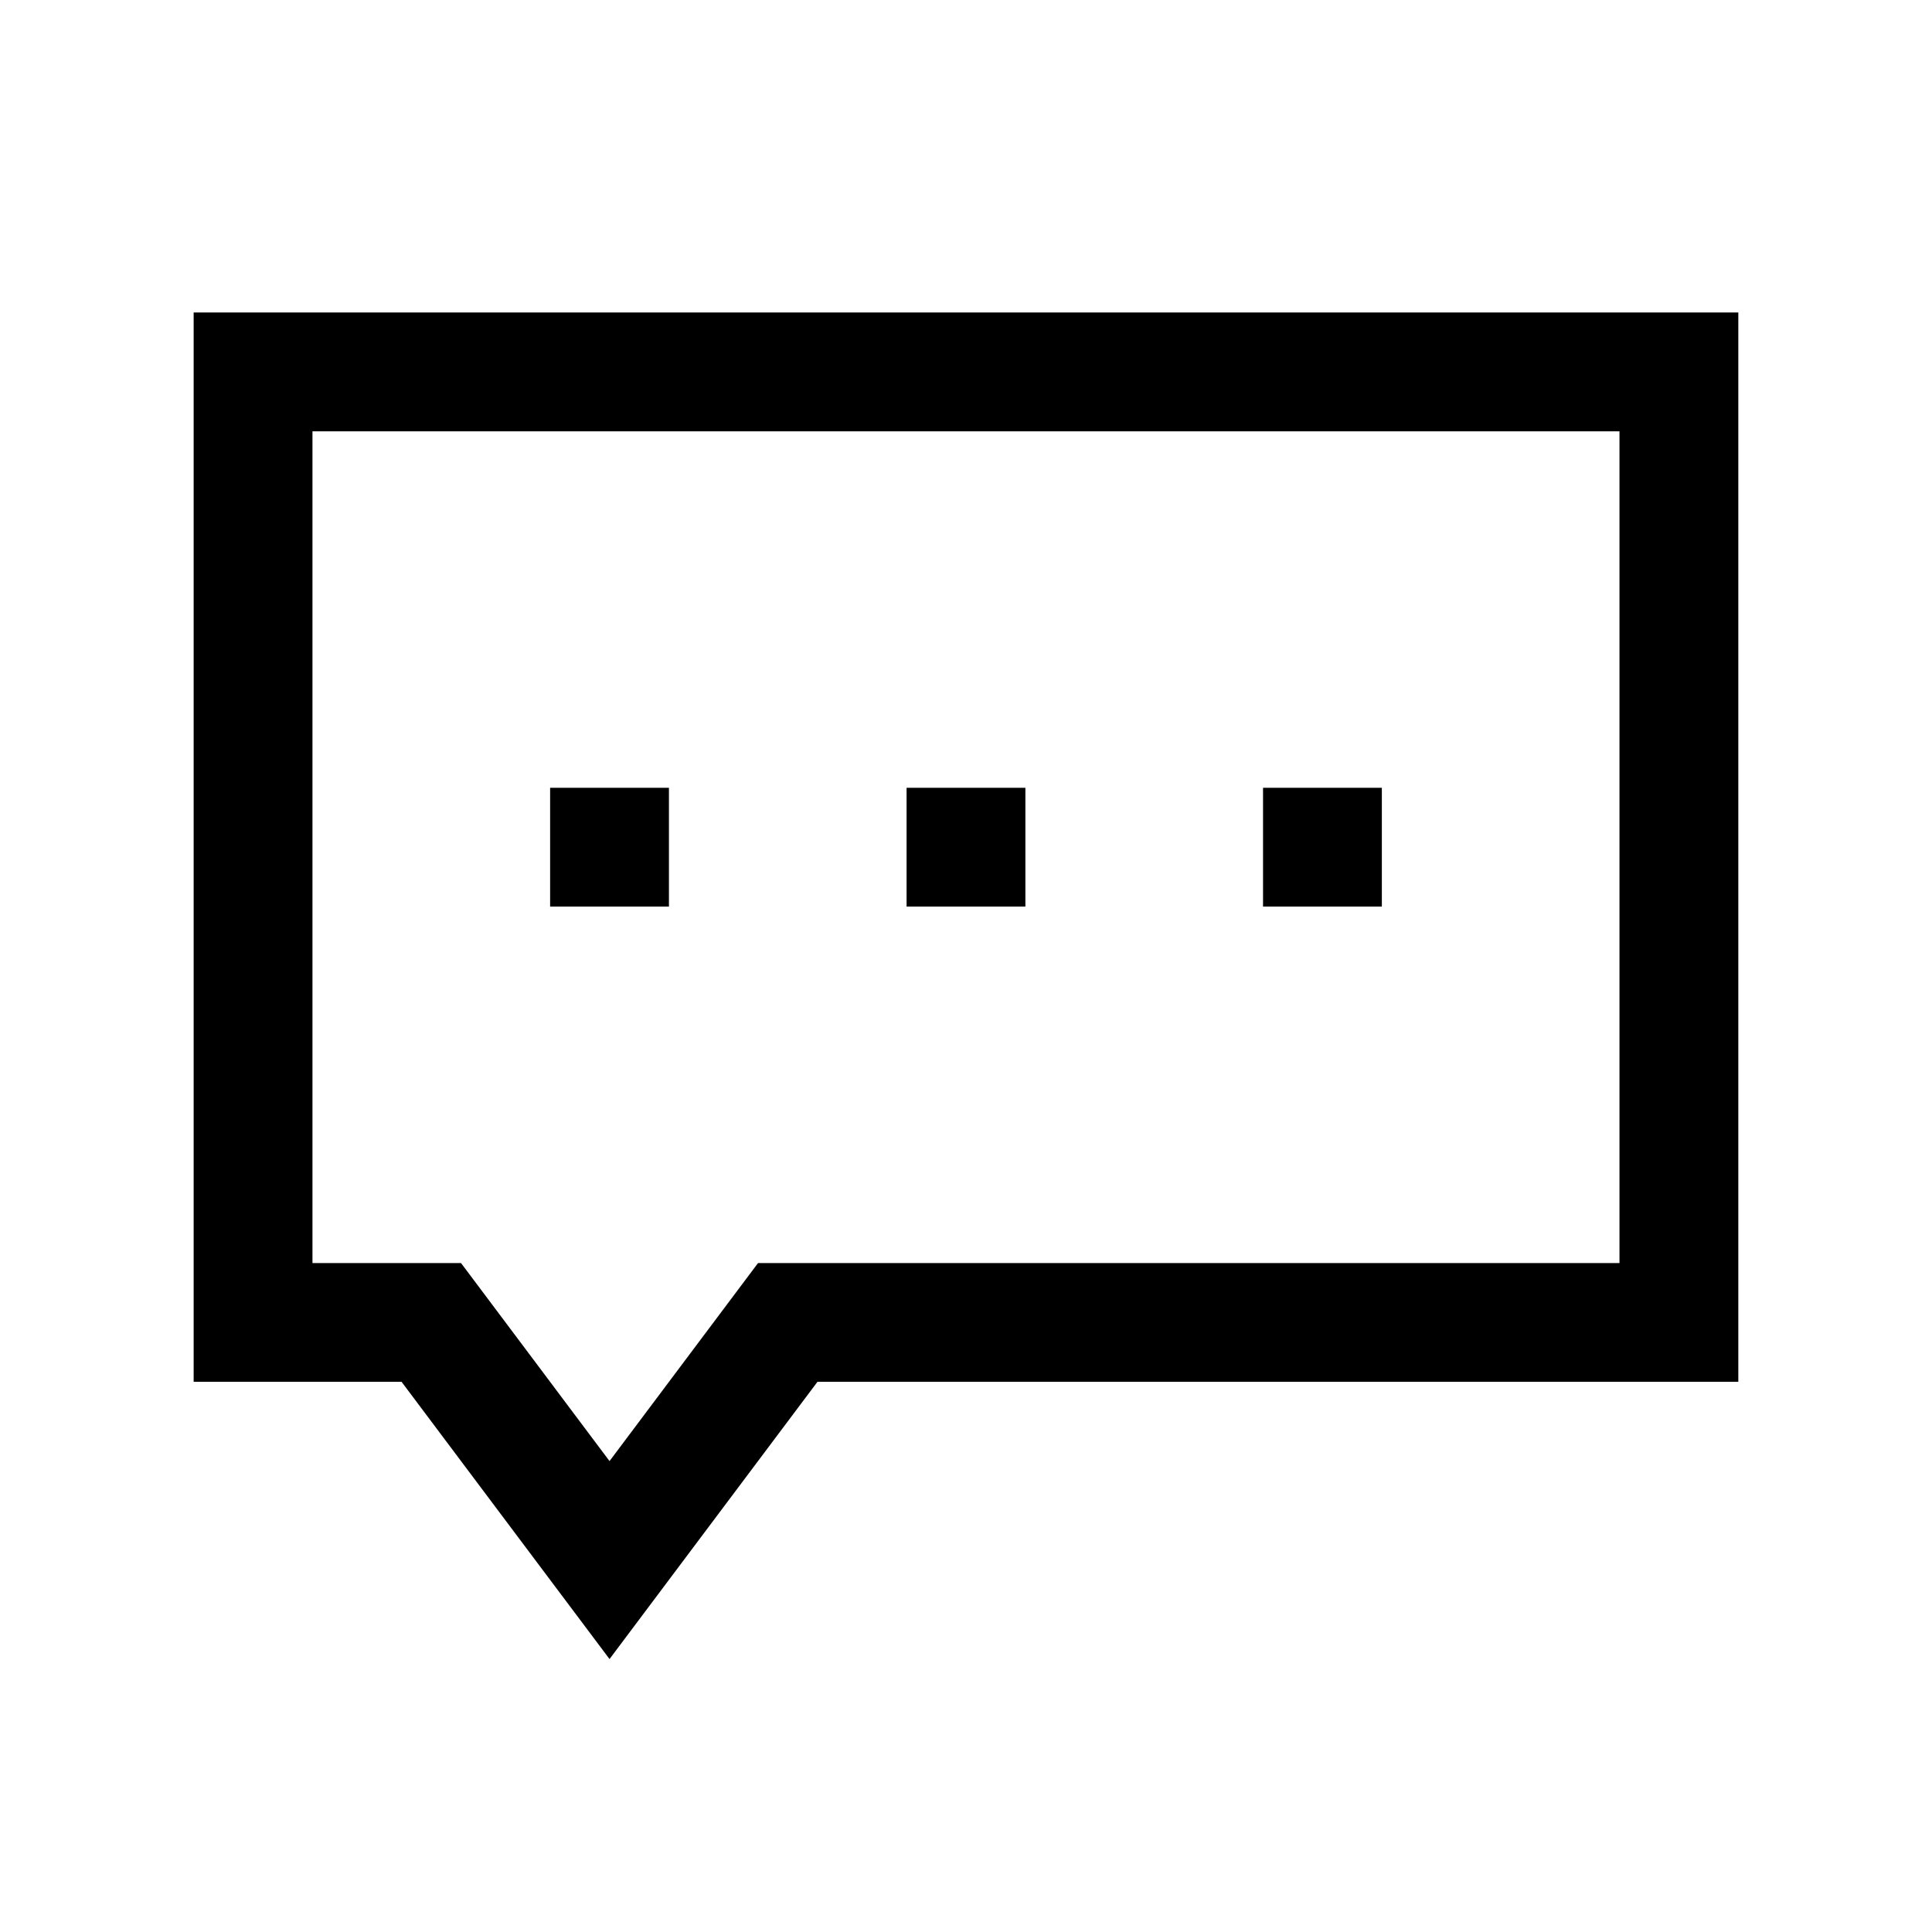 <?xml version="1.0" encoding="UTF-8"?>
<!-- Uploaded to: SVG Repo, www.svgrepo.com, Generator: SVG Repo Mixer Tools -->
<svg fill="#000000" width="800px" height="800px" version="1.1" viewBox="144 144 512 512" xmlns="http://www.w3.org/2000/svg">
 <path d="m195.32 226.81v283.39h55.105l55.105 73.469 55.102-73.469h244.04v-283.39zm377.86 251.91h-228.29l-39.359 52.484-39.359-52.484h-39.363v-220.42h346.37zm-157.44-94.465h-31.488v-31.488h31.488zm94.465 0h-31.488v-31.488h31.488zm-188.93 0h-31.488v-31.488h31.488z"/>
</svg>